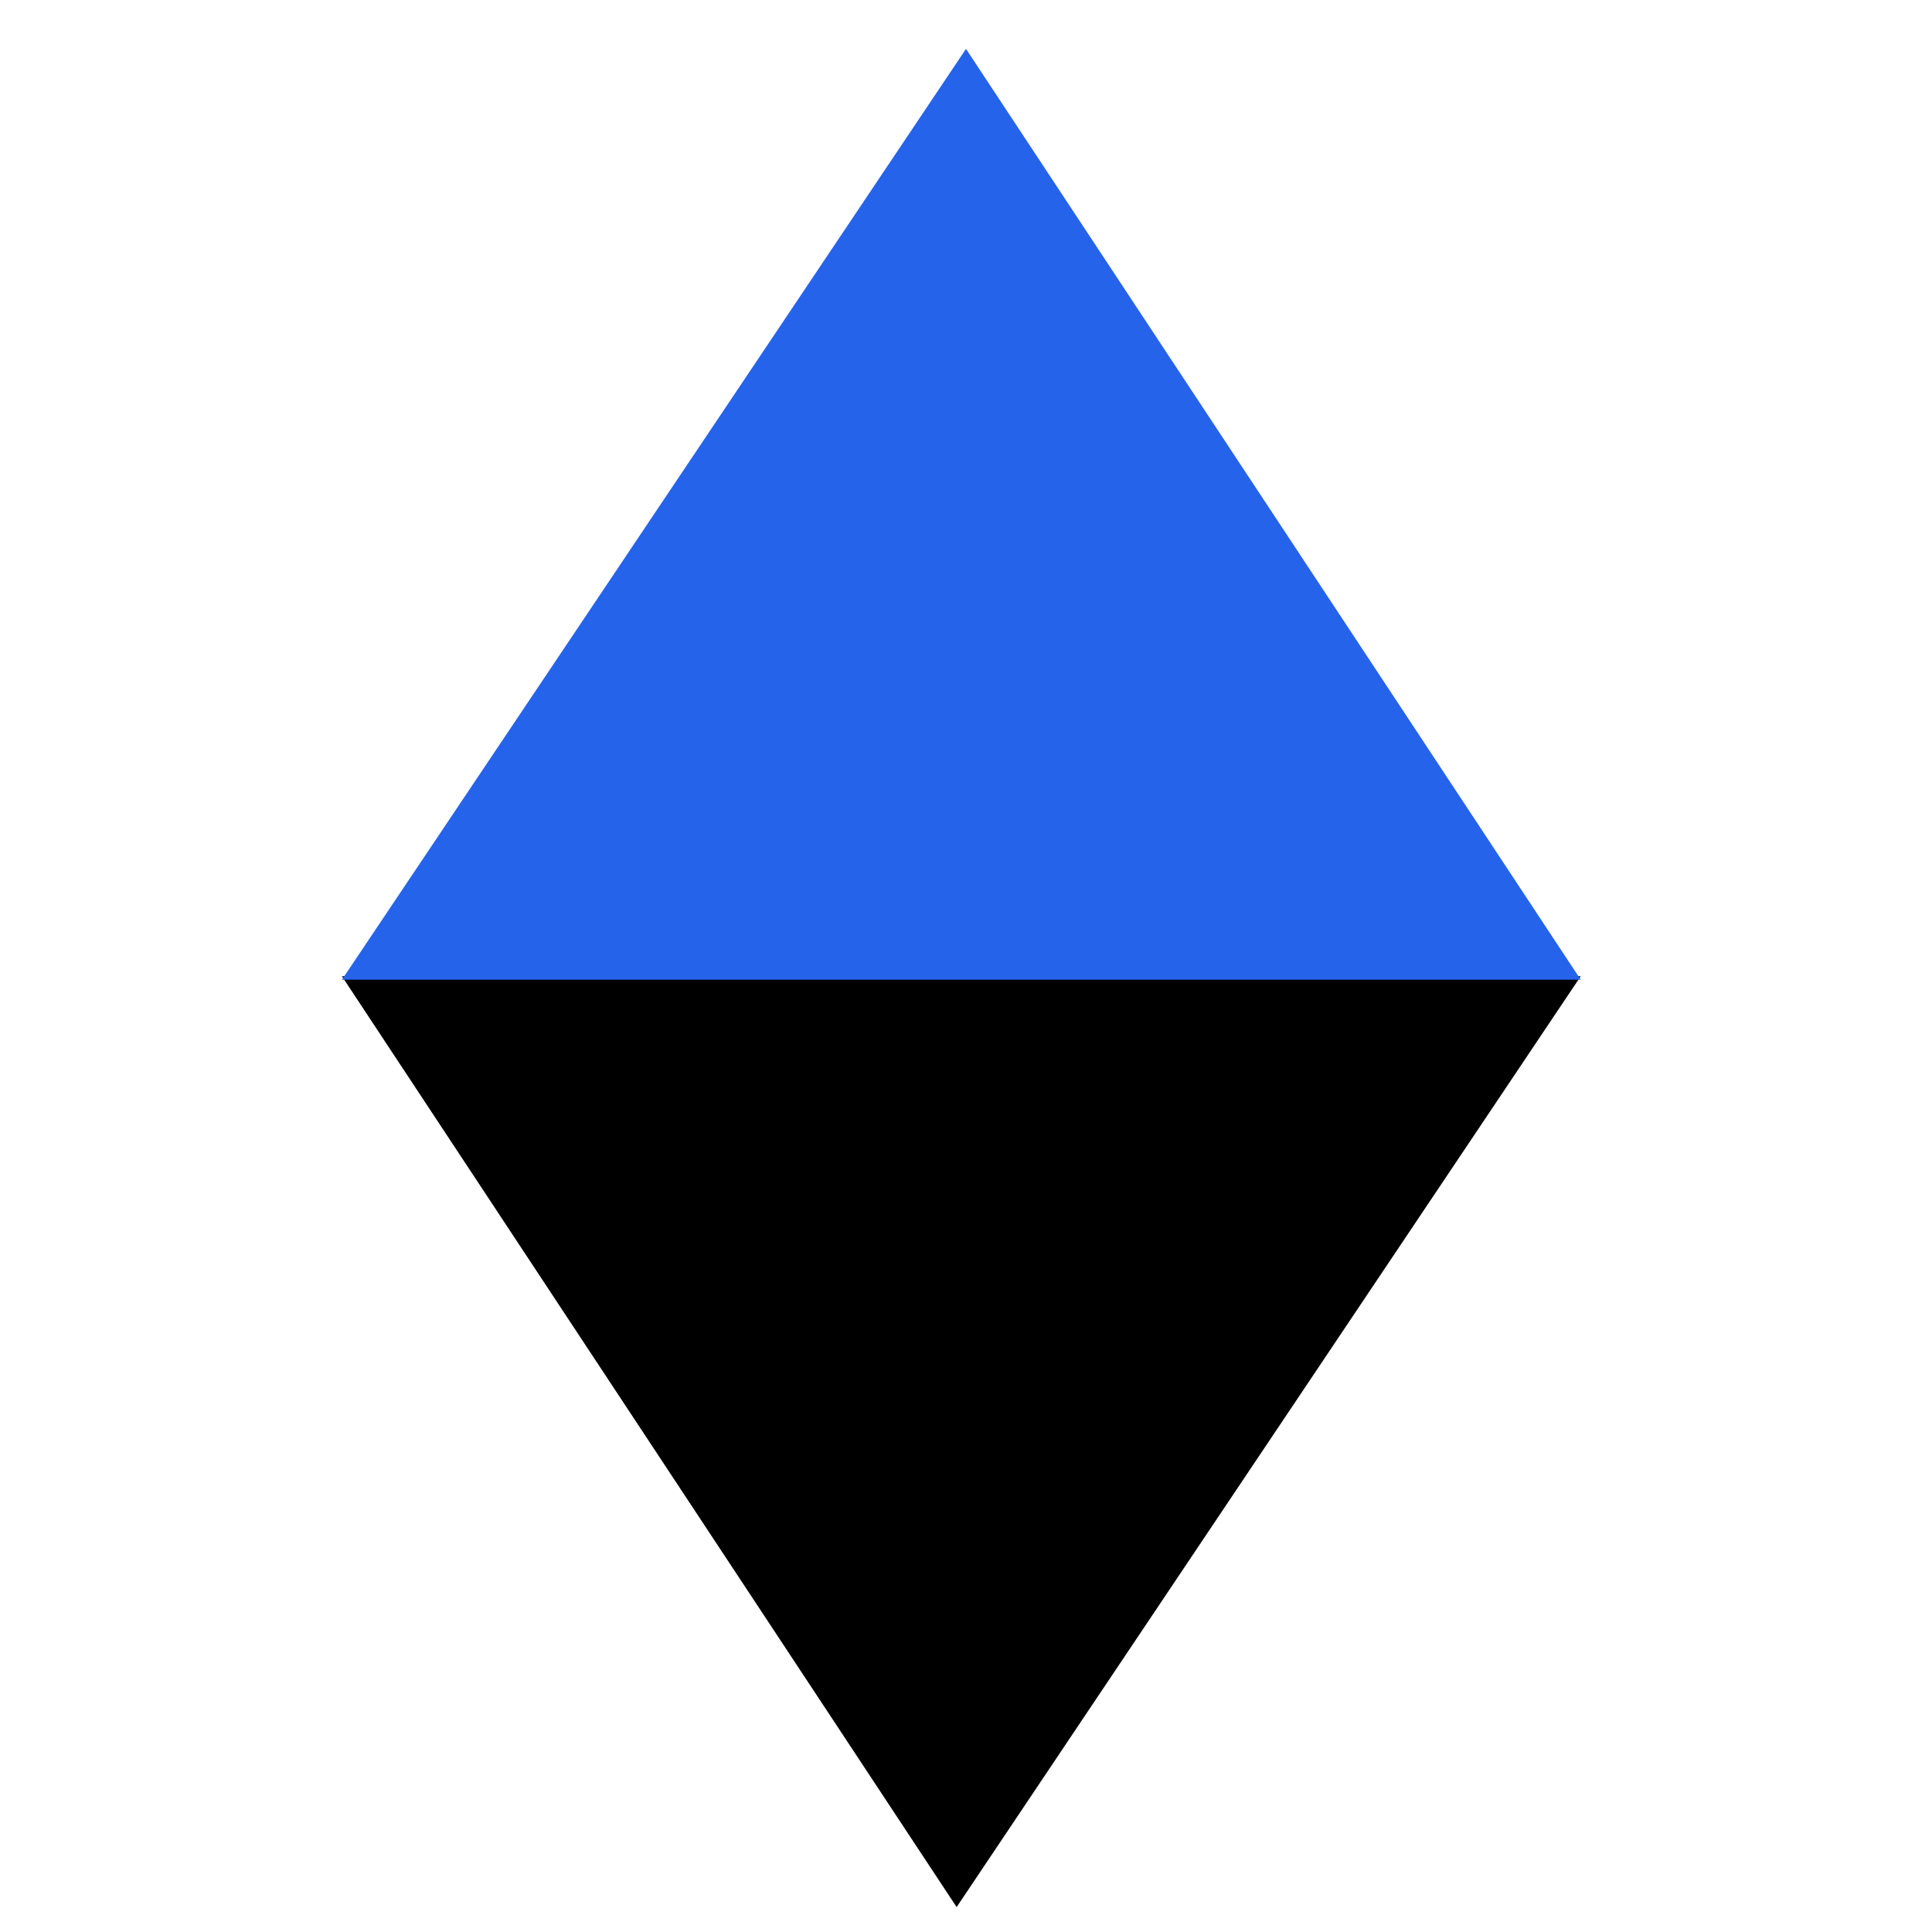 <svg version="1.2" xmlns="http://www.w3.org/2000/svg" viewBox="0 0 825 825" width="825" height="825">
	<style>
		.s0 { fill: #000000 } 
		.s1 { fill: #2563eb } 
	</style>
	<g id="Folder 1">
		<path id="Shape 2 copy" fill-rule="evenodd" class="s0" d="m675 416.87l-266.5 397.49-262.5-397.49z"/>
		<path id="Shape 2" fill-rule="evenodd" class="s1" d="m146 418.36l266.5-397.49 262.5 397.49z"/>
	</g>
</svg>